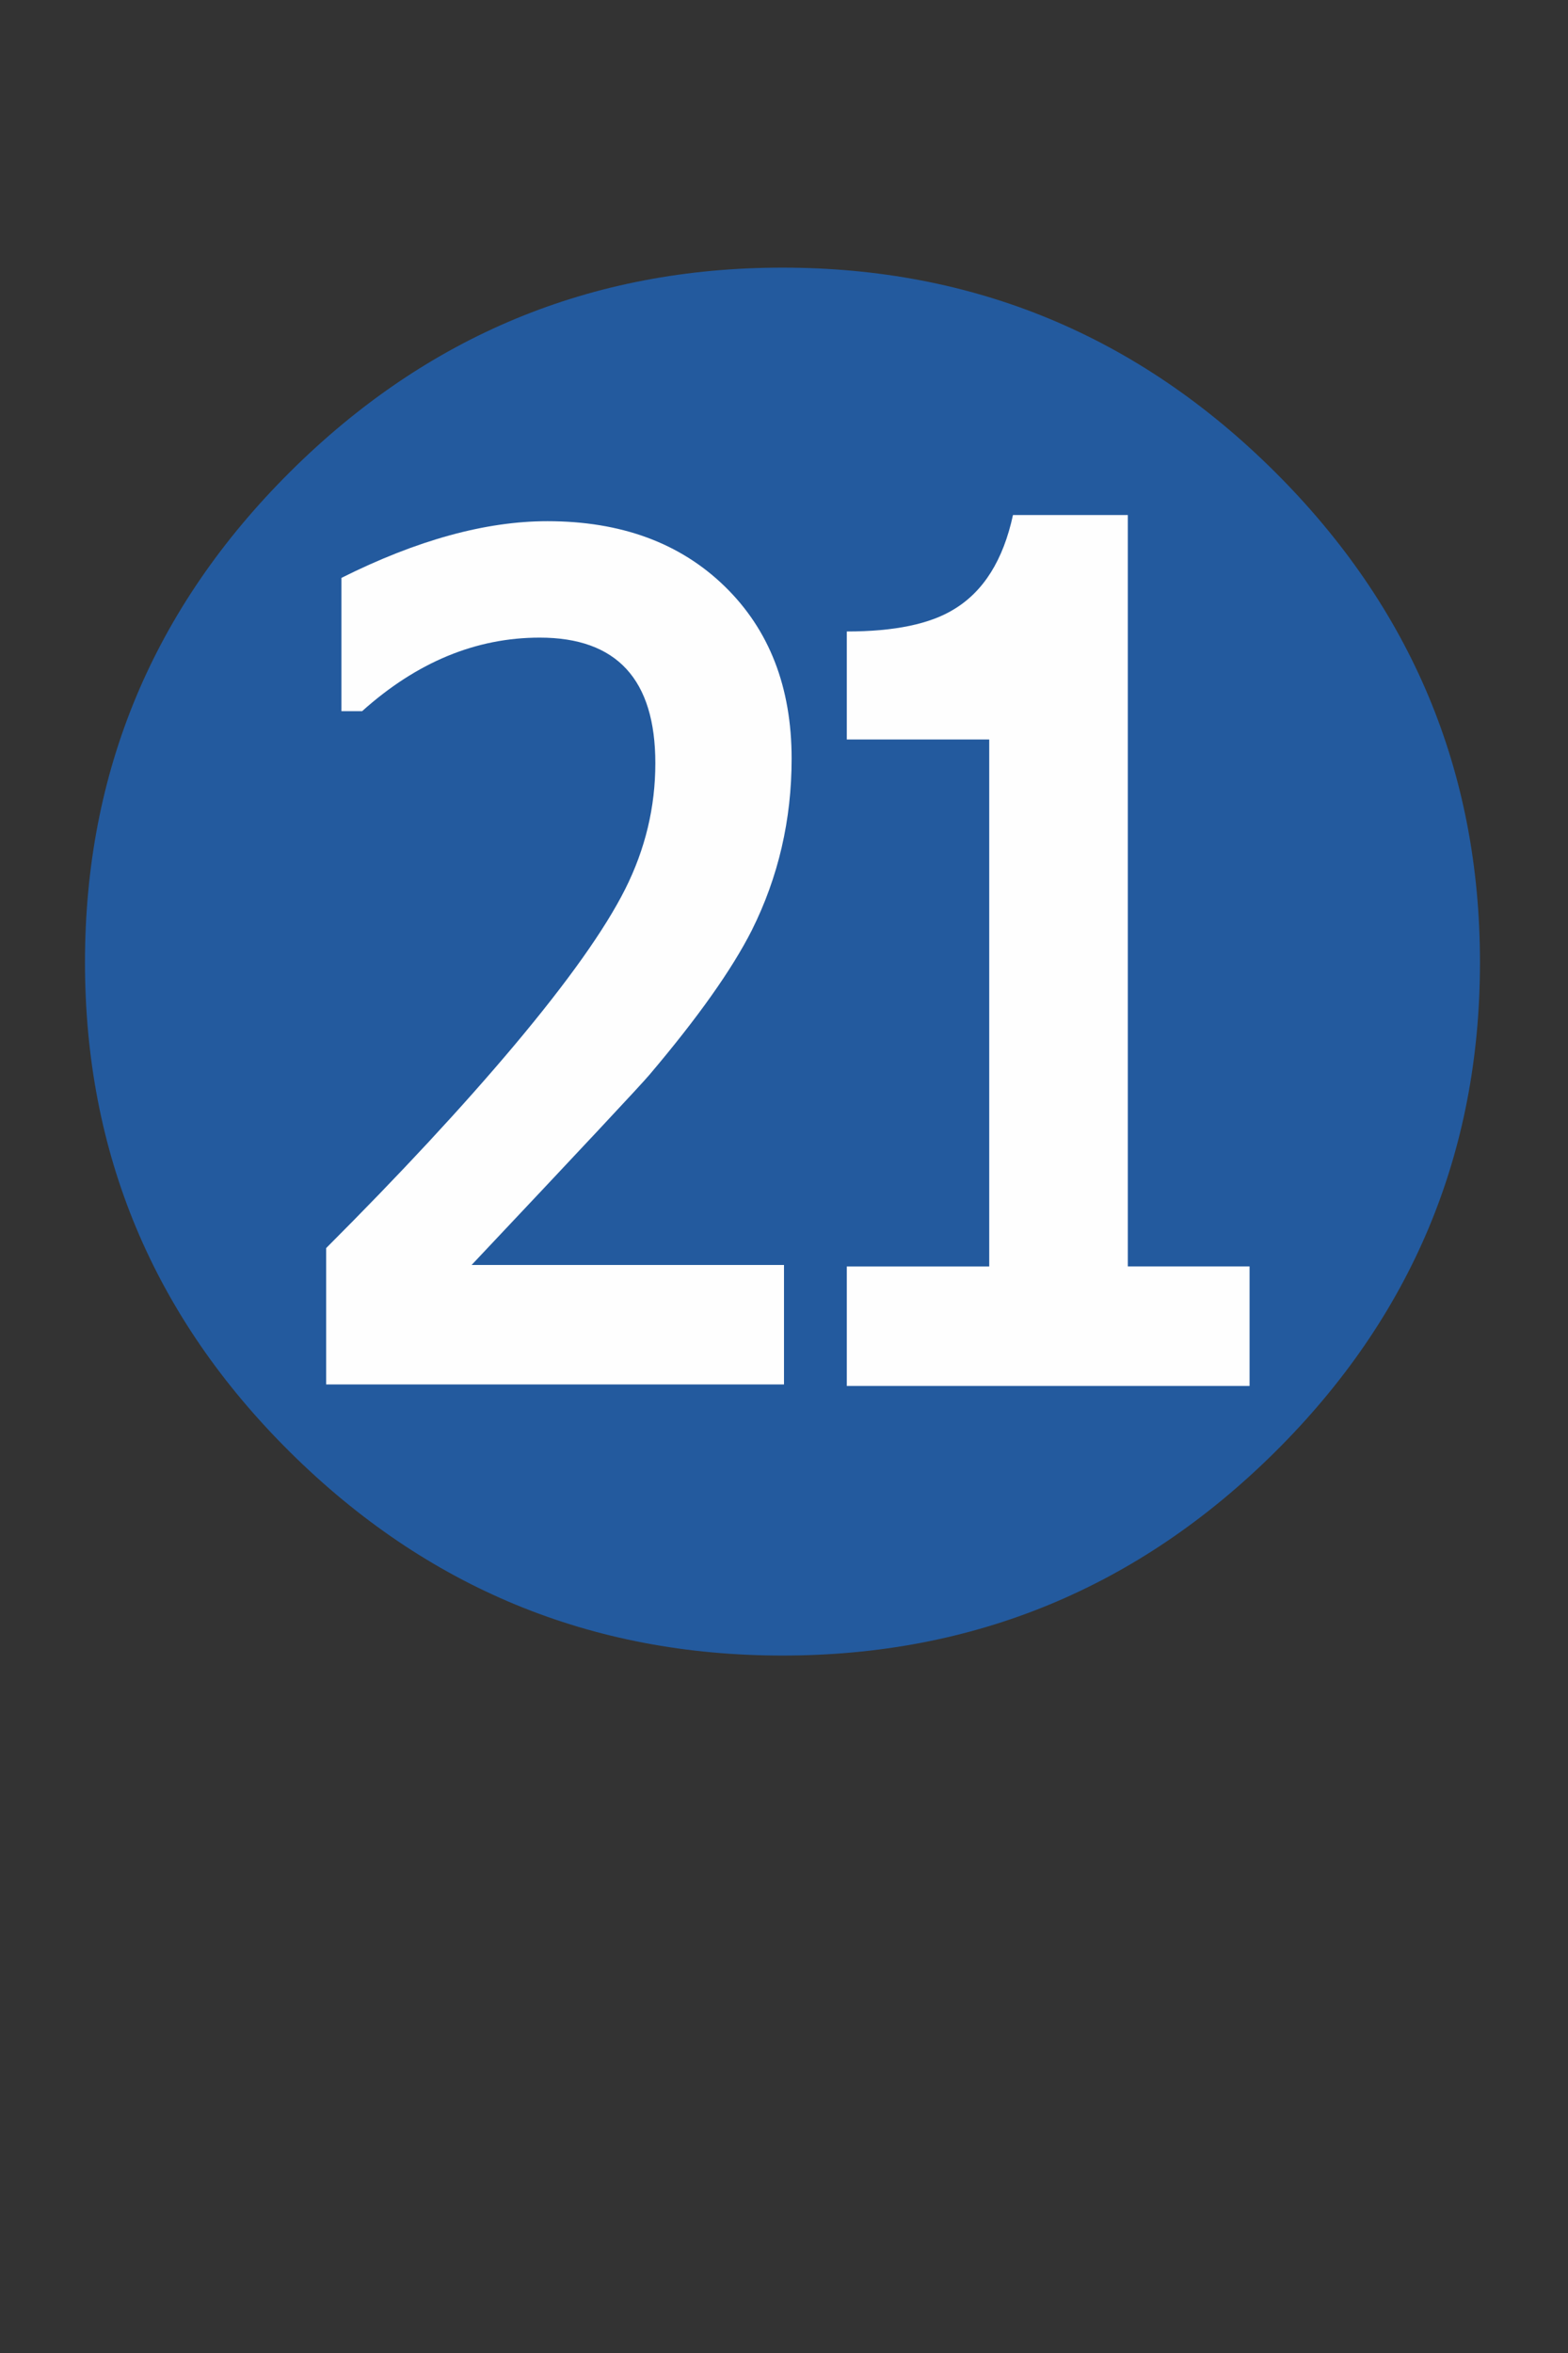 <?xml version="1.0" encoding="utf-8"?>
<!-- Generator: Adobe Illustrator 16.0.0, SVG Export Plug-In . SVG Version: 6.00 Build 0)  -->
<!DOCTYPE svg PUBLIC "-//W3C//DTD SVG 1.1//EN" "http://www.w3.org/Graphics/SVG/1.1/DTD/svg11.dtd">
<svg version="1.1" id="レイヤー_1" xmlns="http://www.w3.org/2000/svg" xmlns:xlink="http://www.w3.org/1999/xlink" x="0px"
	 y="0px" width="36px" height="54px" viewBox="0 0 36 54" enable-background="new 0 0 36 54" xml:space="preserve">
<rect x="0" y="0" width="36" height="54" fill="#333333" stroke="none"/>
<path fill="#235A9E" d="M33.979,22.086c0,4.383-1.571,8.13-4.711,11.242c-3.141,3.111-6.908,4.666-11.303,4.666
	c-4.395,0-8.162-1.555-11.303-4.666s-4.711-6.859-4.711-11.242s1.57-8.136,4.711-11.259s6.908-4.685,11.303-4.685
	c4.395,0,8.163,1.562,11.303,4.685C32.407,13.951,33.979,17.704,33.979,22.086z"/>
<path fill="#235A9E" d="M32.537,22.086c0-4.043-1.419-7.485-4.254-10.327c-2.836-2.842-6.275-4.263-10.319-4.263
	c-4.043,0-7.482,1.421-10.318,4.263s-4.254,6.284-4.254,10.327c0,4.031,1.421,7.462,4.263,10.292s6.278,4.244,10.31,4.244
	c4.032,0,7.467-1.414,10.309-4.244S32.537,26.118,32.537,22.086z"/>
<path fill="#FEFEFE" d="M18.175,17.411c0,1.406-0.305,2.719-0.914,3.938c-0.457,0.902-1.242,2.01-2.355,3.322
	c-0.188,0.223-1.547,1.676-4.078,4.359H18v2.742H7.488v-3.129c1.699-1.699,3.141-3.251,4.324-4.658
	c1.23-1.465,2.077-2.657,2.54-3.577s0.694-1.884,0.694-2.892c0-1.922-0.885-2.883-2.654-2.883c-1.465,0-2.824,0.563-4.078,1.688
	H7.839v-3.059c1.734-0.867,3.311-1.301,4.729-1.301c1.688,0,3.044,0.498,4.069,1.494S18.175,15.77,18.175,17.411z"/>
<path fill="#FEFEFE" d="M28.688,31.807h-9.246v-2.742h3.27V16.971h-3.27v-2.479c1.09,0,1.91-0.17,2.461-0.51
	c0.68-0.41,1.131-1.131,1.354-2.162h2.637v17.244h2.795V31.807z"/>
</svg>
